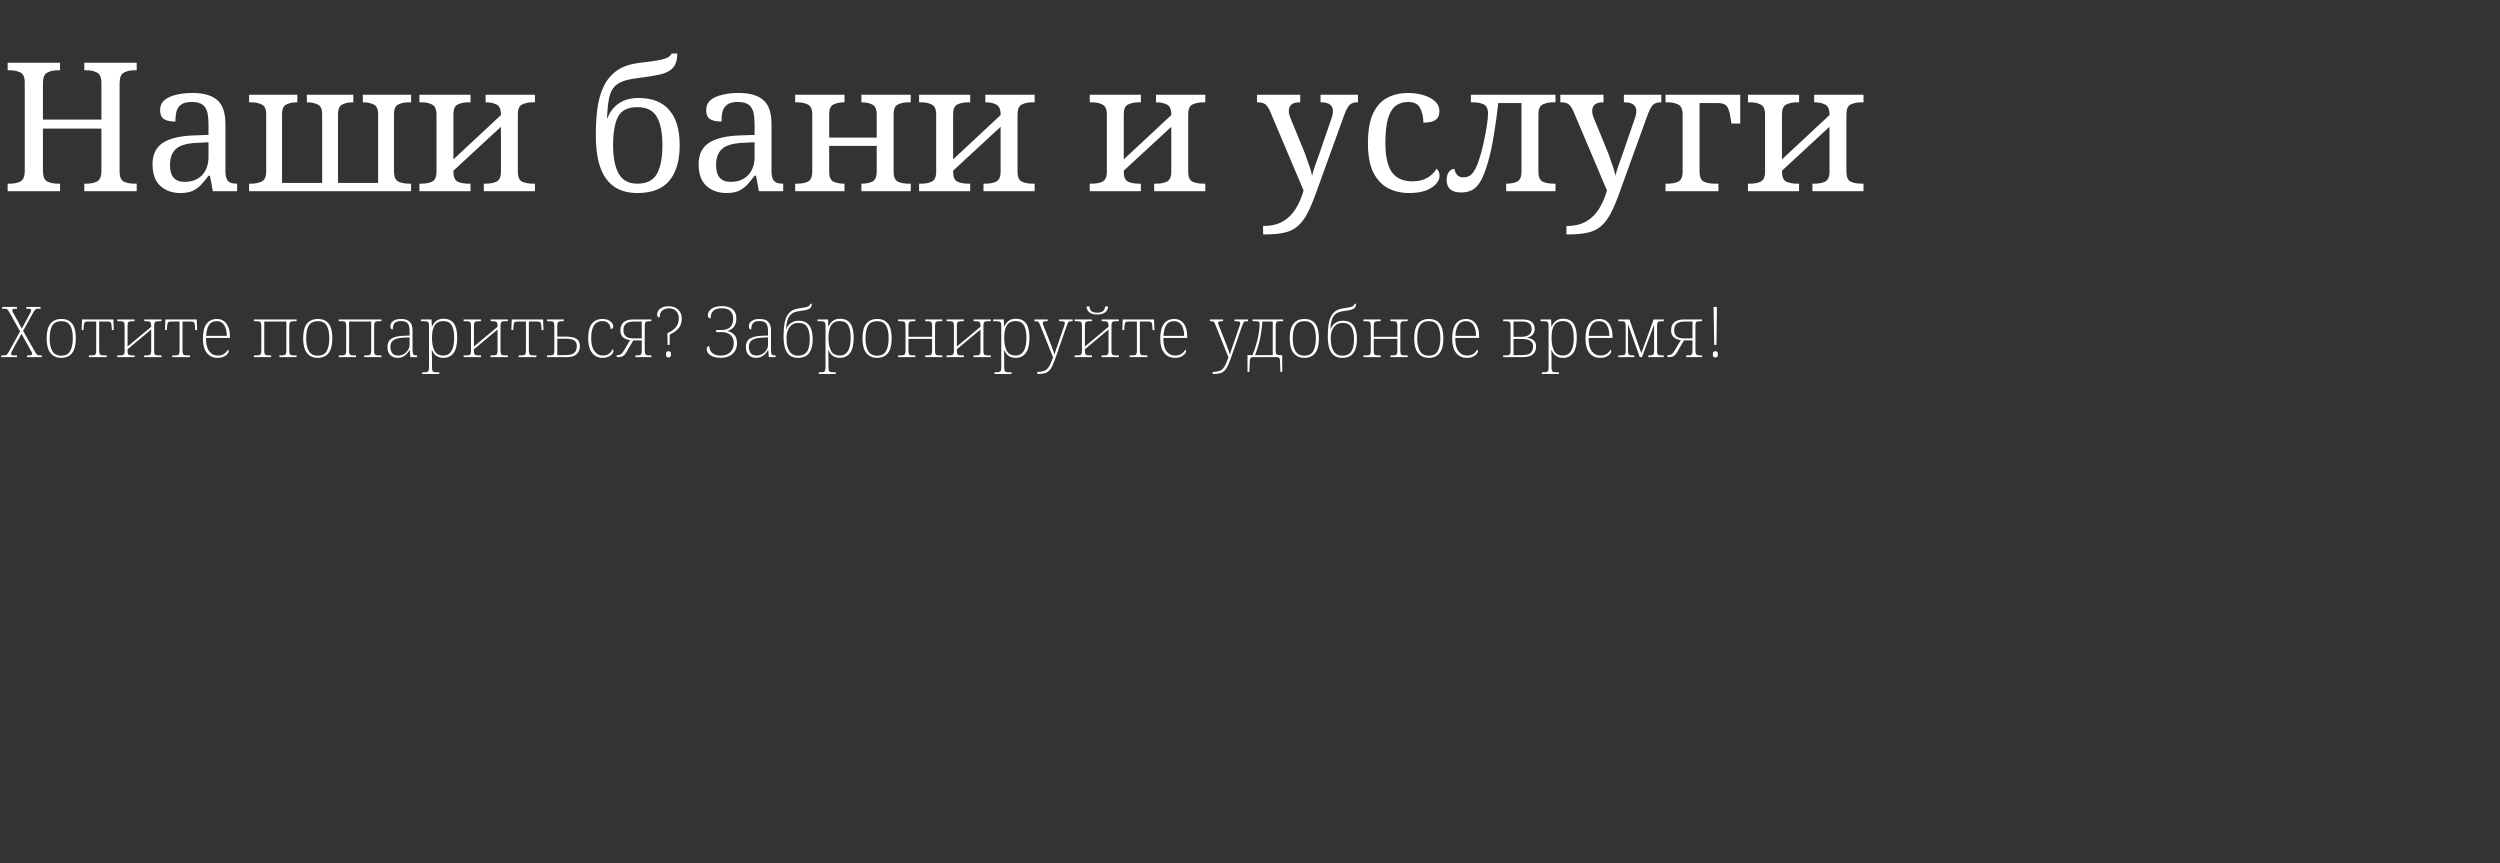<?xml version="1.0" encoding="UTF-8"?> <svg xmlns="http://www.w3.org/2000/svg" width="889" height="307" viewBox="0 0 889 307" fill="none"><rect x="0" y="0" width="889" height="307" fill="#333333" stroke="none"/><path d="M2.723 68V65.312H3.555C5.005 65.312 6.243 65.056 7.267 64.544C8.291 63.989 8.803 62.709 8.803 60.704V29.344C8.803 27.467 8.269 26.272 7.203 25.76C6.179 25.248 4.963 24.992 3.555 24.992H2.723V22.304H21.346V24.992H20.515C19.064 24.992 17.826 25.269 16.802 25.824C15.778 26.336 15.267 27.595 15.267 29.6V42.528H36.066V29.6C36.066 27.595 35.554 26.336 34.531 25.824C33.507 25.269 32.269 24.992 30.819 24.992H29.986V22.304H48.611V24.992H47.779C46.328 24.992 45.09 25.269 44.066 25.824C43.042 26.336 42.531 27.595 42.531 29.6V61.024C42.531 62.901 43.042 64.096 44.066 64.608C45.133 65.077 46.37 65.312 47.779 65.312H48.611V68H29.986V65.312H30.819C32.269 65.312 33.507 65.056 34.531 64.544C35.554 63.989 36.066 62.709 36.066 60.704V45.728H15.267V60.704C15.267 62.709 15.778 63.989 16.802 64.544C17.826 65.056 19.064 65.312 20.515 65.312H21.346V68H2.723ZM64.16 68.64C61.302 68.64 58.934 67.808 57.056 66.144C55.179 64.48 54.24 61.899 54.24 58.4C54.24 54.987 55.435 52.469 57.825 50.848C60.257 49.227 63.926 48.331 68.832 48.16L74.144 47.968V44.128C74.144 42.592 74.016 41.248 73.76 40.096C73.504 38.901 72.95 37.963 72.097 37.28C71.243 36.597 69.942 36.256 68.192 36.256C66.571 36.256 65.334 36.555 64.481 37.152C63.627 37.749 63.051 38.581 62.752 39.648C62.496 40.672 62.368 41.867 62.368 43.232C60.577 43.232 59.211 42.933 58.273 42.336C57.377 41.696 56.928 40.651 56.928 39.2C56.928 37.707 57.441 36.512 58.465 35.616C59.531 34.72 60.939 34.08 62.688 33.696C64.438 33.269 66.358 33.056 68.448 33.056C72.374 33.056 75.296 33.888 77.216 35.552C79.179 37.216 80.16 40.075 80.16 44.128V60.704C80.16 62.496 80.459 63.712 81.056 64.352C81.654 64.992 82.678 65.312 84.129 65.312H84.32V68H75.68L74.656 62.496H74.144C73.249 63.691 72.374 64.757 71.52 65.696C70.667 66.592 69.665 67.317 68.513 67.872C67.403 68.384 65.953 68.64 64.16 68.64ZM65.632 64.672C68.235 64.672 70.305 63.883 71.841 62.304C73.376 60.683 74.144 58.507 74.144 55.776V50.592L70.049 50.784C66.422 50.955 63.904 51.701 62.496 53.024C61.131 54.304 60.449 56.203 60.449 58.72C60.449 62.688 62.176 64.672 65.632 64.672ZM88.575 68V65.312H89.407C90.815 65.312 92.031 65.056 93.055 64.544C94.122 64.032 94.655 62.837 94.655 60.96V40.672C94.655 38.795 94.122 37.621 93.055 37.152C92.031 36.64 90.815 36.384 89.407 36.384H88.575V33.696H105.727V36.384H105.535C104.127 36.384 102.89 36.64 101.823 37.152C100.799 37.621 100.287 38.795 100.287 40.672V65.056H114.559V40.672C114.559 38.795 114.026 37.621 112.959 37.152C111.935 36.64 110.719 36.384 109.311 36.384H109.119V33.696H125.631V36.384H125.439C124.031 36.384 122.794 36.64 121.727 37.152C120.703 37.621 120.191 38.795 120.191 40.672V65.056H134.463V40.672C134.463 38.795 133.93 37.621 132.863 37.152C131.839 36.64 130.623 36.384 129.215 36.384H129.023V33.696H146.175V36.384H145.343C143.935 36.384 142.698 36.64 141.631 37.152C140.607 37.621 140.095 38.795 140.095 40.672V60.96C140.095 62.837 140.607 64.032 141.631 64.544C142.698 65.056 143.935 65.312 145.343 65.312H146.175V68H88.575ZM149.138 68V65.312H149.97C151.378 65.312 152.594 65.077 153.618 64.608C154.684 64.096 155.218 62.901 155.218 61.024V40.736C155.218 38.859 154.684 37.664 153.618 37.152C152.594 36.64 151.378 36.384 149.97 36.384H149.138V33.696H167.314V36.384H166.482C165.074 36.384 163.836 36.64 162.77 37.152C161.746 37.621 161.234 38.795 161.234 40.672V56.672L178.13 40.928V40.736C178.13 38.859 177.596 37.664 176.53 37.152C175.506 36.64 174.29 36.384 172.882 36.384H172.69V33.696H190.226V36.384H189.394C187.986 36.384 186.748 36.64 185.682 37.152C184.658 37.621 184.146 38.795 184.146 40.672V61.024C184.146 62.901 184.658 64.096 185.682 64.608C186.748 65.077 187.986 65.312 189.394 65.312H190.226V68H172.05V65.312H172.882C174.29 65.312 175.506 65.077 176.53 64.608C177.596 64.096 178.13 62.901 178.13 61.024V45.088L161.234 60.704V61.024C161.234 62.901 161.746 64.096 162.77 64.608C163.836 65.077 165.074 65.312 166.482 65.312H167.314V68H149.138ZM226.593 68.64C221.729 68.64 218.06 66.976 215.585 63.648C213.11 60.277 211.873 55.115 211.873 48.16C211.873 44.619 212.065 41.376 212.449 38.432C212.876 35.445 213.644 32.821 214.753 30.56C215.862 28.299 217.42 26.464 219.425 25.056C221.473 23.648 224.097 22.752 227.297 22.368C229.217 22.112 230.988 21.877 232.609 21.664C234.23 21.451 235.596 21.152 236.705 20.768C237.814 20.384 238.518 19.808 238.817 19.04H240.865C240.822 21.387 240.268 23.115 239.201 24.224C238.134 25.333 236.577 26.101 234.529 26.528C232.524 26.955 230.028 27.36 227.041 27.744C224.694 28 222.796 28.405 221.345 28.96C219.894 29.515 218.785 30.325 218.017 31.392C217.292 32.416 216.78 33.781 216.481 35.488C216.182 37.195 215.969 39.328 215.841 41.888H216.097C216.78 39.925 218.038 38.261 219.873 36.896C221.75 35.531 224.14 34.848 227.041 34.848C231.905 34.848 235.553 36.277 237.985 39.136C240.46 41.952 241.697 46.133 241.697 51.68C241.697 57.141 240.46 61.344 237.985 64.288C235.553 67.189 231.756 68.64 226.593 68.64ZM226.593 65.312C229.964 65.312 232.289 64.16 233.569 61.856C234.892 59.509 235.553 56.117 235.553 51.68C235.553 47.2 234.892 43.829 233.569 41.568C232.289 39.264 229.964 38.112 226.593 38.112C223.222 38.112 220.94 39.264 219.745 41.568C218.593 43.829 218.017 47.2 218.017 51.68C218.017 56.117 218.7 59.509 220.065 61.856C221.43 64.16 223.606 65.312 226.593 65.312ZM258.348 68.64C255.489 68.64 253.121 67.808 251.244 66.144C249.367 64.48 248.428 61.899 248.428 58.4C248.428 54.987 249.623 52.469 252.012 50.848C254.444 49.227 258.113 48.331 263.02 48.16L268.332 47.968V44.128C268.332 42.592 268.204 41.248 267.948 40.096C267.692 38.901 267.137 37.963 266.284 37.28C265.431 36.597 264.129 36.256 262.38 36.256C260.759 36.256 259.521 36.555 258.668 37.152C257.815 37.749 257.239 38.581 256.94 39.648C256.684 40.672 256.556 41.867 256.556 43.232C254.764 43.232 253.399 42.933 252.46 42.336C251.564 41.696 251.116 40.651 251.116 39.2C251.116 37.707 251.628 36.512 252.652 35.616C253.719 34.72 255.127 34.08 256.876 33.696C258.625 33.269 260.545 33.056 262.636 33.056C266.561 33.056 269.484 33.888 271.404 35.552C273.367 37.216 274.348 40.075 274.348 44.128V60.704C274.348 62.496 274.647 63.712 275.244 64.352C275.841 64.992 276.865 65.312 278.316 65.312H278.508V68H269.868L268.844 62.496H268.332C267.436 63.691 266.561 64.757 265.708 65.696C264.855 66.592 263.852 67.317 262.7 67.872C261.591 68.384 260.14 68.64 258.348 68.64ZM259.82 64.672C262.423 64.672 264.492 63.883 266.028 62.304C267.564 60.683 268.332 58.507 268.332 55.776V50.592L264.236 50.784C260.609 50.955 258.092 51.701 256.684 53.024C255.319 54.304 254.636 56.203 254.636 58.72C254.636 62.688 256.364 64.672 259.82 64.672ZM282.763 68V65.312H283.595C285.003 65.312 286.219 65.077 287.243 64.608C288.309 64.096 288.843 62.901 288.843 61.024V40.736C288.843 38.859 288.309 37.664 287.243 37.152C286.219 36.64 285.003 36.384 283.595 36.384H282.763V33.696H300.299V36.384H300.107C298.699 36.384 297.461 36.64 296.395 37.152C295.371 37.621 294.859 38.795 294.859 40.672V48.928H311.755V40.736C311.755 38.859 311.221 37.664 310.155 37.152C309.131 36.64 307.915 36.384 306.507 36.384H306.315V33.696H323.851V36.384H323.019C321.611 36.384 320.373 36.64 319.307 37.152C318.283 37.621 317.771 38.795 317.771 40.672V61.024C317.771 62.901 318.283 64.096 319.307 64.608C320.373 65.077 321.611 65.312 323.019 65.312H323.851V68H306.315V65.312H306.507C307.915 65.312 309.131 65.077 310.155 64.608C311.221 64.096 311.755 62.901 311.755 61.024V51.872H294.859V61.024C294.859 62.901 295.371 64.096 296.395 64.608C297.461 65.077 298.699 65.312 300.107 65.312H300.299V68H282.763ZM326.825 68V65.312H327.657C329.065 65.312 330.281 65.077 331.305 64.608C332.372 64.096 332.905 62.901 332.905 61.024V40.736C332.905 38.859 332.372 37.664 331.305 37.152C330.281 36.64 329.065 36.384 327.657 36.384H326.825V33.696H345.001V36.384H344.169C342.761 36.384 341.524 36.64 340.457 37.152C339.433 37.621 338.921 38.795 338.921 40.672V56.672L355.817 40.928V40.736C355.817 38.859 355.284 37.664 354.217 37.152C353.193 36.64 351.977 36.384 350.569 36.384H350.377V33.696H367.913V36.384H367.081C365.673 36.384 364.436 36.64 363.369 37.152C362.345 37.621 361.833 38.795 361.833 40.672V61.024C361.833 62.901 362.345 64.096 363.369 64.608C364.436 65.077 365.673 65.312 367.081 65.312H367.913V68H349.737V65.312H350.569C351.977 65.312 353.193 65.077 354.217 64.608C355.284 64.096 355.817 62.901 355.817 61.024V45.088L338.921 60.704V61.024C338.921 62.901 339.433 64.096 340.457 64.608C341.524 65.077 342.761 65.312 344.169 65.312H345.001V68H326.825ZM387.513 68V65.312H388.345C389.753 65.312 390.969 65.077 391.993 64.608C393.059 64.096 393.593 62.901 393.593 61.024V40.736C393.593 38.859 393.059 37.664 391.993 37.152C390.969 36.64 389.753 36.384 388.345 36.384H387.513V33.696H405.689V36.384H404.857C403.449 36.384 402.211 36.64 401.145 37.152C400.121 37.621 399.609 38.795 399.609 40.672V56.672L416.505 40.928V40.736C416.505 38.859 415.971 37.664 414.905 37.152C413.881 36.64 412.665 36.384 411.257 36.384H411.065V33.696H428.601V36.384H427.769C426.361 36.384 425.123 36.64 424.057 37.152C423.033 37.621 422.521 38.795 422.521 40.672V61.024C422.521 62.901 423.033 64.096 424.057 64.608C425.123 65.077 426.361 65.312 427.769 65.312H428.601V68H410.425V65.312H411.257C412.665 65.312 413.881 65.077 414.905 64.608C415.971 64.096 416.505 62.901 416.505 61.024V45.088L399.609 60.704V61.024C399.609 62.901 400.121 64.096 401.145 64.608C402.211 65.077 403.449 65.312 404.857 65.312H405.689V68H387.513ZM449.16 83.36V80.352C452.061 80.352 454.429 79.797 456.264 78.688C458.141 77.579 459.656 76.064 460.808 74.144C461.96 72.267 462.877 70.133 463.56 67.744L451.72 39.776C451.165 38.453 450.568 37.557 449.928 37.088C449.331 36.619 448.413 36.384 447.176 36.384H446.984V33.696H462.344V36.384H462.152C459.592 36.384 458.312 37.408 458.312 39.456C458.312 40.181 458.483 40.971 458.824 41.824L463.496 53.216C463.923 54.197 464.328 55.285 464.712 56.48C465.139 57.632 465.523 58.741 465.864 59.808C466.205 60.875 466.44 61.771 466.568 62.496C466.867 61.259 467.251 59.979 467.72 58.656C468.232 57.333 468.701 56.032 469.128 54.752L473.416 42.272C473.8 41.248 473.992 40.331 473.992 39.52C473.992 37.429 472.584 36.384 469.768 36.384H469.576V33.696H482.888V36.384H482.696C481.459 36.384 480.52 36.704 479.88 37.344C479.24 37.984 478.557 39.328 477.832 41.376L468.104 68.256C466.995 71.371 465.928 73.909 464.904 75.872C463.88 77.835 462.728 79.349 461.448 80.416C460.211 81.525 458.653 82.293 456.776 82.72C454.899 83.147 452.552 83.36 449.736 83.36H449.16ZM501.028 68.64C498.212 68.64 495.694 68.043 493.476 66.848C491.3 65.653 489.572 63.776 488.292 61.216C487.054 58.613 486.436 55.221 486.436 51.04C486.436 46.475 487.054 42.891 488.292 40.288C489.572 37.643 491.278 35.787 493.412 34.72C495.588 33.611 498.02 33.056 500.708 33.056C502.5 33.056 504.249 33.291 505.956 33.76C507.662 34.229 509.07 34.955 510.18 35.936C511.289 36.875 511.844 38.091 511.844 39.584C511.844 41.035 511.353 42.08 510.372 42.72C509.433 43.317 508.025 43.616 506.148 43.616C506.148 41.611 505.764 39.883 504.996 38.432C504.27 36.981 502.841 36.256 500.708 36.256C499.086 36.256 497.657 36.683 496.42 37.536C495.225 38.389 494.286 39.883 493.604 42.016C492.964 44.149 492.644 47.136 492.644 50.976C492.644 55.499 493.39 58.891 494.884 61.152C496.42 63.371 498.894 64.48 502.308 64.48C504.313 64.48 506.041 64.075 507.492 63.264C508.985 62.411 510.094 61.323 510.82 60C511.545 60.597 511.908 61.429 511.908 62.496C511.908 63.477 511.502 64.437 510.692 65.376C509.881 66.315 508.665 67.104 507.044 67.744C505.465 68.341 503.46 68.64 501.028 68.64ZM519.536 68.448C517.829 68.448 516.549 68.064 515.696 67.296C514.842 66.485 514.416 65.376 514.416 63.968C514.416 62.859 514.672 61.941 515.184 61.216C515.696 60.448 516.378 60.064 517.232 60.064C517.232 60.619 517.488 61.259 518 61.984C518.512 62.709 519.301 63.072 520.368 63.072C521.178 63.072 521.925 62.88 522.608 62.496C523.29 62.112 523.973 61.28 524.656 60C525.338 58.72 526.042 56.736 526.768 54.048C527.109 52.853 527.45 51.403 527.792 49.696C528.176 47.947 528.496 46.219 528.752 44.512C529.008 42.805 529.136 41.419 529.136 40.352C529.136 38.645 528.602 37.557 527.536 37.088C526.512 36.619 525.296 36.384 523.888 36.384H523.056V33.696H553.136V36.384H552.304C550.896 36.384 549.658 36.64 548.592 37.152C547.568 37.621 547.056 38.795 547.056 40.672V61.024C547.056 62.901 547.568 64.096 548.592 64.608C549.658 65.077 550.896 65.312 552.304 65.312H553.136V68H535.6V65.312H535.792C537.2 65.312 538.416 65.077 539.44 64.608C540.506 64.096 541.04 62.901 541.04 61.024V36.64H532.784C532.357 40.565 531.824 44.405 531.184 48.16C530.586 51.915 529.861 55.221 529.008 58.08C528.24 60.683 527.429 62.752 526.576 64.288C525.722 65.781 524.741 66.848 523.632 67.488C522.522 68.128 521.157 68.448 519.536 68.448ZM557.035 83.36V80.352C559.936 80.352 562.304 79.797 564.139 78.688C566.016 77.579 567.531 76.064 568.683 74.144C569.835 72.267 570.752 70.133 571.435 67.744L559.595 39.776C559.04 38.453 558.443 37.557 557.803 37.088C557.206 36.619 556.288 36.384 555.051 36.384H554.859V33.696H570.219V36.384H570.027C567.467 36.384 566.187 37.408 566.187 39.456C566.187 40.181 566.358 40.971 566.699 41.824L571.371 53.216C571.798 54.197 572.203 55.285 572.587 56.48C573.014 57.632 573.398 58.741 573.739 59.808C574.08 60.875 574.315 61.771 574.443 62.496C574.742 61.259 575.126 59.979 575.595 58.656C576.107 57.333 576.576 56.032 577.003 54.752L581.291 42.272C581.675 41.248 581.867 40.331 581.867 39.52C581.867 37.429 580.459 36.384 577.643 36.384H577.451V33.696H590.763V36.384H590.571C589.334 36.384 588.395 36.704 587.755 37.344C587.115 37.984 586.432 39.328 585.707 41.376L575.979 68.256C574.87 71.371 573.803 73.909 572.779 75.872C571.755 77.835 570.603 79.349 569.323 80.416C568.086 81.525 566.528 82.293 564.651 82.72C562.774 83.147 560.427 83.36 557.611 83.36H557.035ZM592.263 68V65.312H593.095C594.503 65.312 595.719 65.077 596.743 64.608C597.809 64.096 598.343 62.901 598.343 61.024V40.736C598.343 38.859 597.809 37.664 596.743 37.152C595.719 36.64 594.503 36.384 593.095 36.384H592.263V33.696H618.823V43.936H615.687L615.367 41.824C615.068 39.819 614.62 38.453 614.023 37.728C613.425 37.003 612.38 36.64 610.887 36.64H604.359V61.024C604.359 62.901 604.871 64.096 605.895 64.608C606.961 65.077 608.199 65.312 609.607 65.312H611.079V68H592.263ZM621.575 68V65.312H622.407C623.815 65.312 625.031 65.077 626.055 64.608C627.122 64.096 627.655 62.901 627.655 61.024V40.736C627.655 38.859 627.122 37.664 626.055 37.152C625.031 36.64 623.815 36.384 622.407 36.384H621.575V33.696H639.751V36.384H638.919C637.511 36.384 636.274 36.64 635.207 37.152C634.183 37.621 633.671 38.795 633.671 40.672V56.672L650.567 40.928V40.736C650.567 38.859 650.034 37.664 648.967 37.152C647.943 36.64 646.727 36.384 645.319 36.384H645.127V33.696H662.663V36.384H661.831C660.423 36.384 659.186 36.64 658.119 37.152C657.095 37.621 656.583 38.795 656.583 40.672V61.024C656.583 62.901 657.095 64.096 658.119 64.608C659.186 65.077 660.423 65.312 661.831 65.312H662.663V68H644.487V65.312H645.319C646.727 65.312 647.943 65.077 648.967 64.608C650.034 64.096 650.567 62.901 650.567 61.024V45.088L633.671 60.704V61.024C633.671 62.901 634.183 64.096 635.207 64.608C636.274 65.077 637.511 65.312 638.919 65.312H639.751V68H621.575Z" fill="white"></path><path d="M0.441 127V126.375H1.166C1.549 126.375 1.841 126.35 2.041 126.3C2.257 126.233 2.441 126.108 2.591 125.925C2.741 125.742 2.924 125.458 3.141 125.075L7.141 117.85L3.291 110.975C3.091 110.625 2.916 110.367 2.766 110.2C2.616 110.017 2.441 109.9 2.241 109.85C2.041 109.8 1.774 109.775 1.441 109.775H0.766V109.15H6.041V109.775H5.441C4.974 109.775 4.674 109.825 4.541 109.925C4.424 110.025 4.366 110.158 4.366 110.325C4.366 110.508 4.424 110.725 4.541 110.975C4.657 111.208 4.832 111.525 5.066 111.925L7.766 116.85L10.415 111.95C10.599 111.617 10.757 111.317 10.89 111.05C11.024 110.767 11.091 110.525 11.091 110.325C11.091 110.142 11.024 110.008 10.89 109.925C10.774 109.825 10.507 109.775 10.091 109.775H9.366V109.15H14.441V109.775H13.79C13.441 109.775 13.157 109.808 12.941 109.875C12.741 109.925 12.566 110.042 12.415 110.225C12.265 110.408 12.082 110.683 11.866 111.05L8.216 117.65L12.491 125.15C12.707 125.517 12.882 125.792 13.015 125.975C13.165 126.142 13.332 126.25 13.515 126.3C13.716 126.35 13.982 126.375 14.316 126.375H14.866V127H9.616V126.375H10.39C10.807 126.375 11.082 126.325 11.216 126.225C11.349 126.125 11.415 125.992 11.415 125.825C11.415 125.625 11.349 125.392 11.216 125.125C11.082 124.858 10.849 124.442 10.515 123.875L7.641 118.7L4.991 123.45C4.607 124.167 4.332 124.692 4.166 125.025C4.016 125.342 3.941 125.608 3.941 125.825C3.941 126.008 4.007 126.15 4.141 126.25C4.274 126.333 4.574 126.375 5.041 126.375H6.041V127H0.441ZM21.762 127.25C20.145 127.25 18.879 126.683 17.962 125.55C17.046 124.417 16.587 122.675 16.587 120.325C16.587 117.975 17.029 116.242 17.912 115.125C18.812 113.992 20.129 113.425 21.862 113.425C23.495 113.425 24.754 113.975 25.637 115.075C26.52 116.175 26.962 117.925 26.962 120.325C26.962 122.675 26.52 124.417 25.637 125.55C24.754 126.683 23.462 127.25 21.762 127.25ZM21.762 126.475C23.296 126.475 24.362 125.925 24.962 124.825C25.579 123.708 25.887 122.208 25.887 120.325C25.887 118.242 25.562 116.7 24.912 115.7C24.279 114.7 23.262 114.2 21.862 114.2C20.346 114.2 19.262 114.717 18.612 115.75C17.979 116.767 17.662 118.292 17.662 120.325C17.662 122.275 17.987 123.792 18.637 124.875C19.287 125.942 20.329 126.475 21.762 126.475ZM31.613 127V126.375H32.288C32.838 126.375 33.246 126.342 33.513 126.275C33.796 126.208 33.979 126.05 34.063 125.8C34.163 125.55 34.213 125.142 34.213 124.575V114.325H31.263C30.746 114.325 30.388 114.417 30.188 114.6C30.004 114.767 29.879 115.133 29.813 115.7L29.688 117.375H29.038L29.163 113.6H40.313L40.463 117.375H39.788L39.663 115.7C39.613 115.133 39.488 114.767 39.288 114.6C39.104 114.417 38.754 114.325 38.238 114.325H35.263V124.575C35.263 125.142 35.313 125.55 35.413 125.8C35.513 126.05 35.696 126.208 35.963 126.275C36.246 126.342 36.663 126.375 37.213 126.375H37.938V127H31.613ZM41.689 127V126.375H42.364C42.931 126.375 43.348 126.342 43.614 126.275C43.898 126.208 44.081 126.05 44.164 125.8C44.264 125.55 44.314 125.142 44.314 124.575V116.025C44.314 115.475 44.264 115.075 44.164 114.825C44.081 114.558 43.906 114.392 43.639 114.325C43.373 114.258 42.981 114.225 42.464 114.225H41.689V113.6H47.864V114.225H47.189C46.689 114.225 46.306 114.258 46.039 114.325C45.773 114.392 45.589 114.558 45.489 114.825C45.406 115.075 45.364 115.475 45.364 116.025V123.225L53.764 116.2V116.025C53.764 115.475 53.714 115.075 53.614 114.825C53.531 114.558 53.348 114.392 53.064 114.325C52.798 114.258 52.406 114.225 51.889 114.225H51.314V113.6H57.439V114.225H56.689C56.156 114.225 55.756 114.258 55.489 114.325C55.223 114.392 55.039 114.558 54.939 114.825C54.856 115.075 54.814 115.475 54.814 116.025V124.575C54.814 125.142 54.856 125.55 54.939 125.8C55.039 126.05 55.223 126.208 55.489 126.275C55.773 126.342 56.173 126.375 56.689 126.375H57.439V127H51.264V126.375H51.864C52.398 126.375 52.798 126.342 53.064 126.275C53.348 126.208 53.531 126.05 53.614 125.8C53.714 125.55 53.764 125.142 53.764 124.575V117.175L45.364 124.2V124.575C45.364 125.142 45.406 125.55 45.489 125.8C45.589 126.05 45.773 126.208 46.039 126.275C46.323 126.342 46.739 126.375 47.289 126.375H47.864V127H41.689ZM61.251 127V126.375H61.926C62.476 126.375 62.885 126.342 63.151 126.275C63.435 126.208 63.618 126.05 63.701 125.8C63.801 125.55 63.851 125.142 63.851 124.575V114.325H60.901C60.385 114.325 60.026 114.417 59.826 114.6C59.643 114.767 59.518 115.133 59.451 115.7L59.326 117.375H58.676L58.801 113.6H69.951L70.101 117.375H69.426L69.301 115.7C69.251 115.133 69.126 114.767 68.926 114.6C68.743 114.417 68.393 114.325 67.876 114.325H64.901V124.575C64.901 125.142 64.951 125.55 65.051 125.8C65.151 126.05 65.335 126.208 65.601 126.275C65.885 126.342 66.301 126.375 66.851 126.375H67.576V127H61.251ZM77.353 127.25C75.753 127.25 74.486 126.667 73.553 125.5C72.62 124.317 72.153 122.633 72.153 120.45C72.153 118.083 72.578 116.325 73.428 115.175C74.295 114.008 75.528 113.425 77.128 113.425C78.561 113.425 79.686 113.975 80.503 115.075C81.336 116.158 81.753 117.683 81.753 119.65V120.175H73.253C73.236 122.275 73.611 123.842 74.378 124.875C75.145 125.908 76.17 126.425 77.453 126.425C78.386 126.425 79.145 126.217 79.728 125.8C80.328 125.383 80.77 124.892 81.053 124.325C81.236 124.425 81.328 124.6 81.328 124.85C81.328 125.15 81.178 125.492 80.878 125.875C80.578 126.242 80.136 126.567 79.553 126.85C78.97 127.117 78.236 127.25 77.353 127.25ZM73.303 119.425H80.653C80.653 117.875 80.353 116.617 79.753 115.65C79.17 114.683 78.286 114.2 77.103 114.2C75.803 114.2 74.861 114.675 74.278 115.625C73.711 116.558 73.386 117.825 73.303 119.425ZM90.298 127V126.375H91.023C91.556 126.375 91.956 126.342 92.223 126.275C92.489 126.208 92.673 126.05 92.773 125.8C92.873 125.55 92.923 125.142 92.923 124.575V116.025C92.923 115.475 92.873 115.075 92.773 114.825C92.689 114.558 92.514 114.392 92.248 114.325C91.981 114.258 91.589 114.225 91.073 114.225H90.298V113.6H105.473V114.225H104.773C104.223 114.225 103.814 114.258 103.548 114.325C103.281 114.392 103.098 114.558 102.998 114.825C102.914 115.075 102.873 115.475 102.873 116.025V124.575C102.873 125.142 102.914 125.55 102.998 125.8C103.098 126.05 103.281 126.208 103.548 126.275C103.814 126.342 104.214 126.375 104.748 126.375H105.473V127H99.348V126.375H99.898C100.431 126.375 100.831 126.342 101.098 126.275C101.381 126.208 101.573 126.05 101.673 125.8C101.773 125.55 101.823 125.142 101.823 124.575V114.325H93.973V124.575C93.973 125.142 94.014 125.55 94.098 125.8C94.198 126.05 94.381 126.208 94.648 126.275C94.931 126.342 95.348 126.375 95.898 126.375H96.423V127H90.298ZM112.973 127.25C111.356 127.25 110.09 126.683 109.173 125.55C108.256 124.417 107.798 122.675 107.798 120.325C107.798 117.975 108.24 116.242 109.123 115.125C110.023 113.992 111.34 113.425 113.073 113.425C114.706 113.425 115.965 113.975 116.848 115.075C117.731 116.175 118.173 117.925 118.173 120.325C118.173 122.675 117.731 124.417 116.848 125.55C115.965 126.683 114.673 127.25 112.973 127.25ZM112.973 126.475C114.506 126.475 115.573 125.925 116.173 124.825C116.79 123.708 117.098 122.208 117.098 120.325C117.098 118.242 116.773 116.7 116.123 115.7C115.49 114.7 114.473 114.2 113.073 114.2C111.556 114.2 110.473 114.717 109.823 115.75C109.19 116.767 108.873 118.292 108.873 120.325C108.873 122.275 109.198 123.792 109.848 124.875C110.498 125.942 111.54 126.475 112.973 126.475ZM120.474 127V126.375H121.199C121.732 126.375 122.132 126.342 122.399 126.275C122.665 126.208 122.849 126.05 122.949 125.8C123.049 125.55 123.099 125.142 123.099 124.575V116.025C123.099 115.475 123.049 115.075 122.949 114.825C122.865 114.558 122.69 114.392 122.424 114.325C122.157 114.258 121.765 114.225 121.249 114.225H120.474V113.6H135.649V114.225H134.949C134.399 114.225 133.99 114.258 133.724 114.325C133.457 114.392 133.274 114.558 133.174 114.825C133.09 115.075 133.049 115.475 133.049 116.025V124.575C133.049 125.142 133.09 125.55 133.174 125.8C133.274 126.05 133.457 126.208 133.724 126.275C133.99 126.342 134.39 126.375 134.924 126.375H135.649V127H129.524V126.375H130.074C130.607 126.375 131.007 126.342 131.274 126.275C131.557 126.208 131.749 126.05 131.849 125.8C131.949 125.55 131.999 125.142 131.999 124.575V114.325H124.149V124.575C124.149 125.142 124.19 125.55 124.274 125.8C124.374 126.05 124.557 126.208 124.824 126.275C125.107 126.342 125.524 126.375 126.074 126.375H126.599V127H120.474ZM141.374 127.25C140.357 127.25 139.499 126.933 138.799 126.3C138.116 125.667 137.774 124.675 137.774 123.325C137.774 122.008 138.241 121.042 139.174 120.425C140.124 119.808 141.591 119.467 143.574 119.4L145.649 119.325V117.725C145.649 117.025 145.574 116.417 145.424 115.9C145.291 115.367 145.007 114.95 144.574 114.65C144.141 114.333 143.482 114.175 142.599 114.175C141.416 114.175 140.632 114.45 140.249 115C139.866 115.533 139.674 116.258 139.674 117.175C139.107 117.175 138.824 116.758 138.824 115.925C138.824 115.542 138.941 115.158 139.174 114.775C139.424 114.392 139.824 114.075 140.374 113.825C140.941 113.558 141.682 113.425 142.599 113.425C144.082 113.425 145.132 113.775 145.749 114.475C146.382 115.158 146.699 116.142 146.699 117.425V124.225C146.699 124.825 146.732 125.283 146.799 125.6C146.866 125.9 146.999 126.108 147.199 126.225C147.416 126.325 147.741 126.375 148.174 126.375H148.324V127H145.924L145.724 124.5H145.649C145.416 124.883 145.116 125.292 144.749 125.725C144.382 126.142 143.924 126.5 143.374 126.8C142.824 127.1 142.157 127.25 141.374 127.25ZM141.574 126.425C142.357 126.425 143.057 126.233 143.674 125.85C144.291 125.467 144.774 124.983 145.124 124.4C145.474 123.817 145.649 123.233 145.649 122.65V119.975L143.624 120.05C142.407 120.1 141.449 120.267 140.749 120.55C140.049 120.817 139.549 121.192 139.249 121.675C138.966 122.142 138.824 122.708 138.824 123.375C138.824 124.208 139.032 124.925 139.449 125.525C139.882 126.125 140.591 126.425 141.574 126.425ZM150.158 133V132.375H150.808C151.274 132.375 151.633 132.342 151.883 132.275C152.149 132.208 152.324 132.033 152.408 131.75C152.508 131.483 152.558 131.058 152.558 130.475V116.025C152.558 115.475 152.508 115.075 152.408 114.825C152.324 114.558 152.141 114.392 151.858 114.325C151.574 114.258 151.158 114.225 150.608 114.225H149.683V113.6H153.458L153.558 116.125H153.658C153.958 115.358 154.433 114.708 155.083 114.175C155.733 113.625 156.599 113.35 157.683 113.35C159.349 113.35 160.583 113.9 161.383 115C162.183 116.1 162.583 117.8 162.583 120.1C162.583 122.567 162.149 124.375 161.283 125.525C160.416 126.675 159.224 127.25 157.708 127.25C156.674 127.25 155.816 127.008 155.133 126.525C154.449 126.025 153.933 125.317 153.583 124.4H153.533C153.533 124.667 153.541 125.05 153.558 125.55C153.591 126.033 153.608 126.667 153.608 127.45V130.5C153.608 131.083 153.658 131.508 153.758 131.775C153.858 132.042 154.033 132.208 154.283 132.275C154.533 132.342 154.891 132.375 155.358 132.375H156.208V133H150.158ZM157.683 126.425C158.933 126.425 159.883 125.892 160.533 124.825C161.183 123.742 161.508 122.2 161.508 120.2C161.508 118.217 161.216 116.717 160.633 115.7C160.049 114.683 159.041 114.175 157.608 114.175C156.624 114.175 155.833 114.425 155.233 114.925C154.649 115.425 154.233 116.117 153.983 117C153.733 117.883 153.608 118.908 153.608 120.075C153.608 122.025 153.908 123.575 154.508 124.725C155.108 125.858 156.166 126.425 157.683 126.425ZM164.858 127V126.375H165.533C166.1 126.375 166.517 126.342 166.783 126.275C167.067 126.208 167.25 126.05 167.333 125.8C167.433 125.55 167.483 125.142 167.483 124.575V116.025C167.483 115.475 167.433 115.075 167.333 114.825C167.25 114.558 167.075 114.392 166.808 114.325C166.542 114.258 166.15 114.225 165.633 114.225H164.858V113.6H171.033V114.225H170.358C169.858 114.225 169.475 114.258 169.208 114.325C168.942 114.392 168.758 114.558 168.658 114.825C168.575 115.075 168.533 115.475 168.533 116.025V123.225L176.933 116.2V116.025C176.933 115.475 176.883 115.075 176.783 114.825C176.7 114.558 176.517 114.392 176.233 114.325C175.967 114.258 175.575 114.225 175.058 114.225H174.483V113.6H180.608V114.225H179.858C179.325 114.225 178.925 114.258 178.658 114.325C178.392 114.392 178.208 114.558 178.108 114.825C178.025 115.075 177.983 115.475 177.983 116.025V124.575C177.983 125.142 178.025 125.55 178.108 125.8C178.208 126.05 178.392 126.208 178.658 126.275C178.942 126.342 179.342 126.375 179.858 126.375H180.608V127H174.433V126.375H175.033C175.567 126.375 175.967 126.342 176.233 126.275C176.517 126.208 176.7 126.05 176.783 125.8C176.883 125.55 176.933 125.142 176.933 124.575V117.175L168.533 124.2V124.575C168.533 125.142 168.575 125.55 168.658 125.8C168.758 126.05 168.942 126.208 169.208 126.275C169.492 126.342 169.908 126.375 170.458 126.375H171.033V127H164.858ZM184.42 127V126.375H185.095C185.645 126.375 186.054 126.342 186.32 126.275C186.604 126.208 186.787 126.05 186.87 125.8C186.97 125.55 187.02 125.142 187.02 124.575V114.325H184.07C183.554 114.325 183.195 114.417 182.995 114.6C182.812 114.767 182.687 115.133 182.62 115.7L182.495 117.375H181.845L181.97 113.6H193.12L193.27 117.375H192.595L192.47 115.7C192.42 115.133 192.295 114.767 192.095 114.6C191.912 114.417 191.562 114.325 191.045 114.325H188.07V124.575C188.07 125.142 188.12 125.55 188.22 125.8C188.32 126.05 188.504 126.208 188.77 126.275C189.054 126.342 189.47 126.375 190.02 126.375H190.745V127H184.42ZM194.497 127V126.375H195.222C195.755 126.375 196.155 126.342 196.422 126.275C196.689 126.208 196.872 126.05 196.972 125.8C197.072 125.55 197.122 125.142 197.122 124.575V116.025C197.122 115.475 197.072 115.075 196.972 114.825C196.889 114.558 196.714 114.392 196.447 114.325C196.18 114.258 195.789 114.225 195.272 114.225H194.497V113.6H200.497V114.225H199.997C199.497 114.225 199.114 114.258 198.847 114.325C198.58 114.392 198.397 114.558 198.297 114.825C198.214 115.075 198.172 115.475 198.172 116.025V119.7H201.347C202.247 119.7 203.064 119.792 203.797 119.975C204.53 120.142 205.114 120.467 205.547 120.95C205.98 121.433 206.197 122.142 206.197 123.075C206.197 124.292 205.814 125.25 205.047 125.95C204.297 126.65 203.147 127 201.597 127H194.497ZM198.172 126.275H200.972C202.522 126.275 203.597 126.017 204.197 125.5C204.814 124.983 205.122 124.167 205.122 123.05C205.122 122.133 204.814 121.475 204.197 121.075C203.597 120.658 202.622 120.45 201.272 120.45H198.172V126.275ZM214.215 127.25C213.265 127.25 212.406 127.008 211.64 126.525C210.89 126.025 210.29 125.275 209.84 124.275C209.39 123.258 209.165 121.975 209.165 120.425C209.165 118.642 209.381 117.242 209.815 116.225C210.265 115.208 210.873 114.492 211.64 114.075C212.406 113.642 213.273 113.425 214.24 113.425C215.373 113.425 216.29 113.692 216.99 114.225C217.706 114.742 218.065 115.375 218.065 116.125C218.065 116.675 217.748 116.958 217.115 116.975C217.115 116.258 216.873 115.617 216.39 115.05C215.923 114.467 215.181 114.175 214.165 114.175C213.381 114.175 212.698 114.375 212.115 114.775C211.531 115.158 211.073 115.808 210.74 116.725C210.406 117.625 210.24 118.85 210.24 120.4C210.24 122.35 210.623 123.842 211.39 124.875C212.173 125.908 213.148 126.425 214.315 126.425C215.315 126.408 216.09 126.175 216.64 125.725C217.19 125.275 217.606 124.733 217.89 124.1C218.056 124.283 218.14 124.533 218.14 124.85C218.14 125.15 217.99 125.492 217.69 125.875C217.39 126.242 216.948 126.567 216.365 126.85C215.781 127.117 215.065 127.25 214.215 127.25ZM219.316 127V126.275H219.616C220.099 126.275 220.491 126.175 220.791 125.975C221.107 125.758 221.449 125.342 221.816 124.725L224.066 120.95C223.449 120.867 222.874 120.7 222.341 120.45C221.824 120.2 221.407 119.833 221.091 119.35C220.774 118.85 220.616 118.208 220.616 117.425C220.616 116.208 220.991 115.267 221.741 114.6C222.491 113.933 223.641 113.6 225.191 113.6H231.616V114.225H231.166C230.616 114.225 230.199 114.258 229.916 114.325C229.649 114.392 229.474 114.558 229.391 114.825C229.307 115.075 229.266 115.475 229.266 116.025V124.575C229.266 125.142 229.324 125.55 229.441 125.8C229.557 126.05 229.741 126.208 229.991 126.275C230.257 126.342 230.599 126.375 231.016 126.375H231.666V127H225.941V126.375H226.441C226.907 126.375 227.266 126.342 227.516 126.275C227.782 126.208 227.966 126.05 228.066 125.8C228.166 125.55 228.216 125.142 228.216 124.575V121.05H225.191L222.766 125.2C222.466 125.717 222.174 126.1 221.891 126.35C221.624 126.6 221.291 126.775 220.891 126.875C220.507 126.958 219.982 127 219.316 127ZM225.166 120.325H228.216V114.325H225.766C224.232 114.325 223.166 114.592 222.566 115.125C221.982 115.642 221.691 116.417 221.691 117.45C221.691 118.333 221.949 119.033 222.466 119.55C222.999 120.067 223.899 120.325 225.166 120.325ZM237.386 122.65L237.311 118.5C238.727 117.85 239.761 117.108 240.411 116.275C241.061 115.442 241.386 114.408 241.386 113.175C241.386 112.142 241.086 111.3 240.486 110.65C239.886 109.983 239.044 109.65 237.961 109.65C237.077 109.65 236.386 109.817 235.886 110.15C235.386 110.467 235.036 110.875 234.836 111.375C234.636 111.875 234.536 112.383 234.536 112.9C233.952 112.9 233.661 112.508 233.661 111.725C233.661 111.392 233.786 111 234.036 110.55C234.302 110.1 234.744 109.717 235.361 109.4C235.977 109.067 236.811 108.9 237.861 108.9C239.261 108.9 240.369 109.308 241.186 110.125C242.019 110.942 242.436 111.992 242.436 113.275C242.436 114.642 242.069 115.775 241.336 116.675C240.619 117.558 239.569 118.325 238.186 118.975L238.111 122.65H237.386ZM237.711 127.125C237.477 127.125 237.269 127.05 237.086 126.9C236.902 126.733 236.811 126.425 236.811 125.975C236.811 125.542 236.902 125.25 237.086 125.1C237.269 124.95 237.477 124.875 237.711 124.875C237.961 124.875 238.169 124.95 238.336 125.1C238.519 125.25 238.611 125.542 238.611 125.975C238.611 126.425 238.519 126.733 238.336 126.9C238.169 127.05 237.961 127.125 237.711 127.125ZM256.323 127.225C255.223 127.225 254.298 127.083 253.548 126.8C252.798 126.5 252.231 126.117 251.848 125.65C251.481 125.167 251.298 124.658 251.298 124.125C251.298 123.442 251.606 123.1 252.223 123.1C252.223 124.067 252.573 124.867 253.273 125.5C253.99 126.133 254.998 126.45 256.298 126.45C257.165 126.45 257.948 126.283 258.648 125.95C259.348 125.617 259.898 125.117 260.298 124.45C260.715 123.783 260.923 122.95 260.923 121.95C260.923 120.733 260.54 119.792 259.773 119.125C259.023 118.442 257.973 118.1 256.623 118.1H254.673V117.35H256.623C257.956 117.35 258.973 117.008 259.673 116.325C260.373 115.625 260.723 114.617 260.723 113.3C260.723 112.217 260.406 111.333 259.773 110.65C259.156 109.967 258.131 109.625 256.698 109.625C255.615 109.625 254.781 109.8 254.198 110.15C253.615 110.483 253.215 110.925 252.998 111.475C252.798 112.008 252.698 112.583 252.698 113.2C252.381 113.2 252.131 113.1 251.948 112.9C251.781 112.7 251.698 112.417 251.698 112.05C251.698 111.2 252.131 110.458 252.998 109.825C253.865 109.175 255.098 108.85 256.698 108.85C258.381 108.85 259.656 109.233 260.523 110C261.406 110.767 261.848 111.808 261.848 113.125C261.848 114.425 261.565 115.45 260.998 116.2C260.448 116.933 259.623 117.433 258.523 117.7C259.49 117.833 260.323 118.25 261.023 118.95C261.723 119.633 262.073 120.658 262.073 122.025C262.073 123.125 261.823 124.067 261.323 124.85C260.823 125.633 260.14 126.225 259.273 126.625C258.406 127.025 257.423 127.225 256.323 127.225ZM268.84 127.25C267.823 127.25 266.965 126.933 266.265 126.3C265.581 125.667 265.24 124.675 265.24 123.325C265.24 122.008 265.706 121.042 266.64 120.425C267.59 119.808 269.056 119.467 271.04 119.4L273.115 119.325V117.725C273.115 117.025 273.04 116.417 272.89 115.9C272.756 115.367 272.473 114.95 272.04 114.65C271.606 114.333 270.948 114.175 270.065 114.175C268.881 114.175 268.098 114.45 267.715 115C267.331 115.533 267.14 116.258 267.14 117.175C266.573 117.175 266.29 116.758 266.29 115.925C266.29 115.542 266.406 115.158 266.64 114.775C266.89 114.392 267.29 114.075 267.84 113.825C268.406 113.558 269.148 113.425 270.065 113.425C271.548 113.425 272.598 113.775 273.215 114.475C273.848 115.158 274.165 116.142 274.165 117.425V124.225C274.165 124.825 274.198 125.283 274.265 125.6C274.331 125.9 274.465 126.108 274.665 126.225C274.881 126.325 275.206 126.375 275.64 126.375H275.79V127H273.39L273.19 124.5H273.115C272.881 124.883 272.581 125.292 272.215 125.725C271.848 126.142 271.39 126.5 270.84 126.8C270.29 127.1 269.623 127.25 268.84 127.25ZM269.04 126.425C269.823 126.425 270.523 126.233 271.14 125.85C271.756 125.467 272.24 124.983 272.59 124.4C272.94 123.817 273.115 123.233 273.115 122.65V119.975L271.09 120.05C269.873 120.1 268.915 120.267 268.215 120.55C267.515 120.817 267.015 121.192 266.715 121.675C266.431 122.142 266.29 122.708 266.29 123.375C266.29 124.208 266.498 124.925 266.915 125.525C267.348 126.125 268.056 126.425 269.04 126.425ZM283.748 127.25C282.032 127.25 280.748 126.633 279.898 125.4C279.048 124.15 278.623 122.242 278.623 119.675C278.623 117.842 278.757 116.217 279.023 114.8C279.29 113.367 279.807 112.208 280.573 111.325C281.357 110.442 282.49 109.892 283.973 109.675C285.14 109.508 286.098 109.342 286.848 109.175C287.598 108.992 288.032 108.608 288.148 108.025H288.673C288.657 108.642 288.498 109.117 288.198 109.45C287.898 109.783 287.407 110.033 286.723 110.2C286.04 110.367 285.115 110.525 283.948 110.675C282.832 110.825 281.957 111.183 281.323 111.75C280.707 112.3 280.265 113.025 279.998 113.925C279.732 114.825 279.582 115.85 279.548 117H279.648C279.965 116.1 280.515 115.383 281.298 114.85C282.082 114.317 282.982 114.05 283.998 114.05C285.698 114.05 286.957 114.608 287.773 115.725C288.59 116.825 288.998 118.458 288.998 120.625C288.998 122.758 288.573 124.4 287.723 125.55C286.89 126.683 285.565 127.25 283.748 127.25ZM283.748 126.475C284.815 126.475 285.648 126.242 286.248 125.775C286.865 125.308 287.298 124.633 287.548 123.75C287.815 122.867 287.948 121.808 287.948 120.575C287.948 118.758 287.648 117.35 287.048 116.35C286.465 115.333 285.432 114.825 283.948 114.825C282.965 114.825 282.157 115.075 281.523 115.575C280.907 116.058 280.44 116.717 280.123 117.55C279.823 118.383 279.673 119.3 279.673 120.3C279.673 121.483 279.807 122.542 280.073 123.475C280.357 124.392 280.798 125.125 281.398 125.675C281.998 126.208 282.782 126.475 283.748 126.475ZM291.149 133V132.375H291.799C292.265 132.375 292.624 132.342 292.874 132.275C293.14 132.208 293.315 132.033 293.399 131.75C293.499 131.483 293.549 131.058 293.549 130.475V116.025C293.549 115.475 293.499 115.075 293.399 114.825C293.315 114.558 293.132 114.392 292.849 114.325C292.565 114.258 292.149 114.225 291.599 114.225H290.674V113.6H294.449L294.549 116.125H294.649C294.949 115.358 295.424 114.708 296.074 114.175C296.724 113.625 297.59 113.35 298.674 113.35C300.34 113.35 301.574 113.9 302.374 115C303.174 116.1 303.574 117.8 303.574 120.1C303.574 122.567 303.14 124.375 302.274 125.525C301.407 126.675 300.215 127.25 298.699 127.25C297.665 127.25 296.807 127.008 296.124 126.525C295.44 126.025 294.924 125.317 294.574 124.4H294.524C294.524 124.667 294.532 125.05 294.549 125.55C294.582 126.033 294.599 126.667 294.599 127.45V130.5C294.599 131.083 294.649 131.508 294.749 131.775C294.849 132.042 295.024 132.208 295.274 132.275C295.524 132.342 295.882 132.375 296.349 132.375H297.199V133H291.149ZM298.674 126.425C299.924 126.425 300.874 125.892 301.524 124.825C302.174 123.742 302.499 122.2 302.499 120.2C302.499 118.217 302.207 116.717 301.624 115.7C301.04 114.683 300.032 114.175 298.599 114.175C297.615 114.175 296.824 114.425 296.224 114.925C295.64 115.425 295.224 116.117 294.974 117C294.724 117.883 294.599 118.908 294.599 120.075C294.599 122.025 294.899 123.575 295.499 124.725C296.099 125.858 297.157 126.425 298.674 126.425ZM311.875 127.25C310.258 127.25 308.991 126.683 308.075 125.55C307.158 124.417 306.7 122.675 306.7 120.325C306.7 117.975 307.141 116.242 308.025 115.125C308.925 113.992 310.241 113.425 311.975 113.425C313.608 113.425 314.866 113.975 315.75 115.075C316.633 116.175 317.075 117.925 317.075 120.325C317.075 122.675 316.633 124.417 315.75 125.55C314.866 126.683 313.575 127.25 311.875 127.25ZM311.875 126.475C313.408 126.475 314.475 125.925 315.075 124.825C315.691 123.708 316 122.208 316 120.325C316 118.242 315.675 116.7 315.025 115.7C314.391 114.7 313.375 114.2 311.975 114.2C310.458 114.2 309.375 114.717 308.725 115.75C308.091 116.767 307.775 118.292 307.775 120.325C307.775 122.275 308.1 123.792 308.75 124.875C309.4 125.942 310.441 126.475 311.875 126.475ZM319.375 127V126.375H320.05C320.617 126.375 321.033 126.342 321.3 126.275C321.583 126.208 321.767 126.05 321.85 125.8C321.95 125.55 322 125.142 322 124.575V116.025C322 115.475 321.95 115.075 321.85 114.825C321.767 114.558 321.592 114.392 321.325 114.325C321.075 114.258 320.708 114.225 320.225 114.225H319.375V113.6H325.5V114.225H324.925C324.392 114.225 323.992 114.258 323.725 114.325C323.458 114.392 323.275 114.558 323.175 114.825C323.092 115.075 323.05 115.475 323.05 116.025V119.775H331.45V116.025C331.45 115.475 331.4 115.075 331.3 114.825C331.217 114.558 331.042 114.392 330.775 114.325C330.508 114.258 330.117 114.225 329.6 114.225H329V113.6H335.125V114.225H334.375C333.842 114.225 333.442 114.258 333.175 114.325C332.908 114.392 332.725 114.558 332.625 114.825C332.542 115.075 332.5 115.475 332.5 116.025V124.575C332.5 125.142 332.542 125.55 332.625 125.8C332.725 126.05 332.908 126.208 333.175 126.275C333.458 126.342 333.858 126.375 334.375 126.375H335.125V127H329V126.375H329.525C330.075 126.375 330.483 126.342 330.75 126.275C331.033 126.208 331.217 126.05 331.3 125.8C331.4 125.55 331.45 125.142 331.45 124.575V120.5H323.05V124.575C323.05 125.142 323.092 125.55 323.175 125.8C323.275 126.05 323.458 126.208 323.725 126.275C324.008 126.342 324.408 126.375 324.925 126.375H325.5V127H319.375ZM336.587 127V126.375H337.262C337.828 126.375 338.245 126.342 338.512 126.275C338.795 126.208 338.978 126.05 339.062 125.8C339.162 125.55 339.212 125.142 339.212 124.575V116.025C339.212 115.475 339.162 115.075 339.062 114.825C338.978 114.558 338.803 114.392 338.537 114.325C338.27 114.258 337.878 114.225 337.362 114.225H336.587V113.6H342.762V114.225H342.087C341.587 114.225 341.203 114.258 340.937 114.325C340.67 114.392 340.487 114.558 340.387 114.825C340.303 115.075 340.262 115.475 340.262 116.025V123.225L348.662 116.2V116.025C348.662 115.475 348.612 115.075 348.512 114.825C348.428 114.558 348.245 114.392 347.962 114.325C347.695 114.258 347.303 114.225 346.787 114.225H346.212V113.6H352.337V114.225H351.587C351.053 114.225 350.653 114.258 350.387 114.325C350.12 114.392 349.937 114.558 349.837 114.825C349.753 115.075 349.712 115.475 349.712 116.025V124.575C349.712 125.142 349.753 125.55 349.837 125.8C349.937 126.05 350.12 126.208 350.387 126.275C350.67 126.342 351.07 126.375 351.587 126.375H352.337V127H346.162V126.375H346.762C347.295 126.375 347.695 126.342 347.962 126.275C348.245 126.208 348.428 126.05 348.512 125.8C348.612 125.55 348.662 125.142 348.662 124.575V117.175L340.262 124.2V124.575C340.262 125.142 340.303 125.55 340.387 125.8C340.487 126.05 340.67 126.208 340.937 126.275C341.22 126.342 341.637 126.375 342.187 126.375H342.762V127H336.587ZM353.649 133V132.375H354.299C354.765 132.375 355.124 132.342 355.374 132.275C355.64 132.208 355.815 132.033 355.899 131.75C355.999 131.483 356.049 131.058 356.049 130.475V116.025C356.049 115.475 355.999 115.075 355.899 114.825C355.815 114.558 355.632 114.392 355.349 114.325C355.065 114.258 354.649 114.225 354.099 114.225H353.174V113.6H356.949L357.049 116.125H357.149C357.449 115.358 357.924 114.708 358.574 114.175C359.224 113.625 360.09 113.35 361.174 113.35C362.84 113.35 364.074 113.9 364.874 115C365.674 116.1 366.074 117.8 366.074 120.1C366.074 122.567 365.64 124.375 364.774 125.525C363.907 126.675 362.715 127.25 361.199 127.25C360.165 127.25 359.307 127.008 358.624 126.525C357.94 126.025 357.424 125.317 357.074 124.4H357.024C357.024 124.667 357.032 125.05 357.049 125.55C357.082 126.033 357.099 126.667 357.099 127.45V130.5C357.099 131.083 357.149 131.508 357.249 131.775C357.349 132.042 357.524 132.208 357.774 132.275C358.024 132.342 358.382 132.375 358.849 132.375H359.699V133H353.649ZM361.174 126.425C362.424 126.425 363.374 125.892 364.024 124.825C364.674 123.742 364.999 122.2 364.999 120.2C364.999 118.217 364.707 116.717 364.124 115.7C363.54 114.683 362.532 114.175 361.099 114.175C360.115 114.175 359.324 114.425 358.724 114.925C358.14 115.425 357.724 116.117 357.474 117C357.224 117.883 357.099 118.908 357.099 120.075C357.099 122.025 357.399 123.575 357.999 124.725C358.599 125.858 359.657 126.425 361.174 126.425ZM368.85 133V132.25C369.75 132.25 370.491 132.15 371.075 131.95C371.658 131.767 372.141 131.467 372.525 131.05C372.908 130.633 373.241 130.092 373.525 129.425C373.825 128.775 374.141 128 374.475 127.1L369.8 115.45C369.65 115.067 369.516 114.792 369.4 114.625C369.283 114.442 369.116 114.333 368.9 114.3C368.683 114.25 368.358 114.225 367.925 114.225H367.85V113.6H372.55V114.225H372.025C371.525 114.225 371.191 114.283 371.025 114.4C370.875 114.5 370.8 114.658 370.8 114.875C370.8 115.042 370.85 115.258 370.95 115.525C371.066 115.792 371.241 116.225 371.475 116.825L373.35 121.6C373.533 122.083 373.733 122.608 373.95 123.175C374.166 123.725 374.366 124.258 374.55 124.775C374.733 125.292 374.875 125.725 374.975 126.075C375.125 125.542 375.291 125 375.475 124.45C375.675 123.883 375.9 123.242 376.15 122.525L378.2 116.525C378.333 116.175 378.441 115.858 378.525 115.575C378.608 115.275 378.65 115.05 378.65 114.9C378.65 114.667 378.566 114.5 378.4 114.4C378.25 114.283 377.916 114.225 377.4 114.225H376.625V113.6H381.425V114.225H381.35C380.9 114.225 380.566 114.25 380.35 114.3C380.133 114.35 379.958 114.475 379.825 114.675C379.708 114.858 379.575 115.158 379.425 115.575L375.55 126.7C375.1 127.983 374.691 129.033 374.325 129.85C373.958 130.683 373.55 131.325 373.1 131.775C372.666 132.242 372.116 132.558 371.45 132.725C370.8 132.908 369.958 133 368.925 133H368.85ZM382.119 127V126.375H382.794C383.361 126.375 383.777 126.342 384.044 126.275C384.327 126.208 384.511 126.05 384.594 125.8C384.694 125.55 384.744 125.142 384.744 124.575V116.025C384.744 115.475 384.694 115.075 384.594 114.825C384.511 114.558 384.336 114.392 384.069 114.325C383.802 114.258 383.411 114.225 382.894 114.225H382.119V113.6H388.294V114.225H387.619C387.119 114.225 386.736 114.258 386.469 114.325C386.202 114.392 386.019 114.558 385.919 114.825C385.836 115.075 385.794 115.475 385.794 116.025V123.225L394.194 116.2V116.025C394.194 115.475 394.144 115.075 394.044 114.825C393.961 114.558 393.777 114.392 393.494 114.325C393.227 114.258 392.836 114.225 392.319 114.225H391.744V113.6H397.869V114.225H397.119C396.586 114.225 396.186 114.258 395.919 114.325C395.652 114.392 395.469 114.558 395.369 114.825C395.286 115.075 395.244 115.475 395.244 116.025V124.575C395.244 125.142 395.286 125.55 395.369 125.8C395.469 126.05 395.652 126.208 395.919 126.275C396.202 126.342 396.602 126.375 397.119 126.375H397.869V127H391.694V126.375H392.294C392.827 126.375 393.227 126.342 393.494 126.275C393.777 126.208 393.961 126.05 394.044 125.8C394.144 125.55 394.194 125.142 394.194 124.575V117.175L385.794 124.2V124.575C385.794 125.142 385.836 125.55 385.919 125.8C386.019 126.05 386.202 126.208 386.469 126.275C386.752 126.342 387.169 126.375 387.719 126.375H388.294V127H382.119ZM390.194 111.85C389.094 111.85 388.202 111.625 387.519 111.175C386.836 110.725 386.444 109.992 386.344 108.975H387.419C387.469 109.775 387.736 110.35 388.219 110.7C388.702 111.033 389.361 111.2 390.194 111.2C391.011 111.2 391.661 111.025 392.144 110.675C392.644 110.325 392.919 109.758 392.969 108.975H394.069C393.969 109.992 393.569 110.725 392.869 111.175C392.169 111.625 391.277 111.85 390.194 111.85ZM401.681 127V126.375H402.356C402.906 126.375 403.314 126.342 403.581 126.275C403.864 126.208 404.048 126.05 404.131 125.8C404.231 125.55 404.281 125.142 404.281 124.575V114.325H401.331C400.814 114.325 400.456 114.417 400.256 114.6C400.073 114.767 399.948 115.133 399.881 115.7L399.756 117.375H399.106L399.231 113.6H410.381L410.531 117.375H409.856L409.731 115.7C409.681 115.133 409.556 114.767 409.356 114.6C409.173 114.417 408.823 114.325 408.306 114.325H405.331V124.575C405.331 125.142 405.381 125.55 405.481 125.8C405.581 126.05 405.764 126.208 406.031 126.275C406.314 126.342 406.731 126.375 407.281 126.375H408.006V127H401.681ZM417.783 127.25C416.183 127.25 414.916 126.667 413.983 125.5C413.049 124.317 412.583 122.633 412.583 120.45C412.583 118.083 413.008 116.325 413.858 115.175C414.724 114.008 415.958 113.425 417.558 113.425C418.991 113.425 420.116 113.975 420.933 115.075C421.766 116.158 422.183 117.683 422.183 119.65V120.175H413.683C413.666 122.275 414.041 123.842 414.808 124.875C415.574 125.908 416.599 126.425 417.883 126.425C418.816 126.425 419.574 126.217 420.158 125.8C420.758 125.383 421.199 124.892 421.483 124.325C421.666 124.425 421.758 124.6 421.758 124.85C421.758 125.15 421.608 125.492 421.308 125.875C421.008 126.242 420.566 126.567 419.983 126.85C419.399 127.117 418.666 127.25 417.783 127.25ZM413.733 119.425H421.083C421.083 117.875 420.783 116.617 420.183 115.65C419.599 114.683 418.716 114.2 417.533 114.2C416.233 114.2 415.291 114.675 414.708 115.625C414.141 116.558 413.816 117.825 413.733 119.425ZM431.227 133V132.25C432.127 132.25 432.869 132.15 433.452 131.95C434.036 131.767 434.519 131.467 434.902 131.05C435.286 130.633 435.619 130.092 435.902 129.425C436.202 128.775 436.519 128 436.852 127.1L432.177 115.45C432.027 115.067 431.894 114.792 431.777 114.625C431.661 114.442 431.494 114.333 431.277 114.3C431.061 114.25 430.736 114.225 430.302 114.225H430.227V113.6H434.927V114.225H434.402C433.902 114.225 433.569 114.283 433.402 114.4C433.252 114.5 433.177 114.658 433.177 114.875C433.177 115.042 433.227 115.258 433.327 115.525C433.444 115.792 433.619 116.225 433.852 116.825L435.727 121.6C435.911 122.083 436.111 122.608 436.327 123.175C436.544 123.725 436.744 124.258 436.927 124.775C437.111 125.292 437.252 125.725 437.352 126.075C437.502 125.542 437.669 125 437.852 124.45C438.052 123.883 438.277 123.242 438.527 122.525L440.577 116.525C440.711 116.175 440.819 115.858 440.902 115.575C440.986 115.275 441.027 115.05 441.027 114.9C441.027 114.667 440.944 114.5 440.777 114.4C440.627 114.283 440.294 114.225 439.777 114.225H439.002V113.6H443.802V114.225H443.727C443.277 114.225 442.944 114.25 442.727 114.3C442.511 114.35 442.336 114.475 442.202 114.675C442.086 114.858 441.952 115.158 441.802 115.575L437.927 126.7C437.477 127.983 437.069 129.033 436.702 129.85C436.336 130.683 435.927 131.325 435.477 131.775C435.044 132.242 434.494 132.558 433.827 132.725C433.177 132.908 432.336 133 431.302 133H431.227ZM443.609 132.25V126.275H445.384C445.667 125.608 445.95 124.858 446.234 124.025C446.517 123.175 446.775 122.292 447.009 121.375C447.275 120.375 447.492 119.325 447.659 118.225C447.842 117.125 447.934 116.083 447.934 115.1C447.934 114.733 447.842 114.5 447.659 114.4C447.475 114.283 447.1 114.225 446.534 114.225H445.409V113.6H456.284V114.225H455.184C454.784 114.225 454.467 114.258 454.234 114.325C454.017 114.392 453.859 114.558 453.759 114.825C453.675 115.075 453.634 115.475 453.634 116.025V124.875C453.634 125.358 453.717 125.708 453.884 125.925C454.05 126.142 454.392 126.258 454.909 126.275H455.959V132.25H455.309L455.159 128.325C455.142 127.792 455.042 127.433 454.859 127.25C454.675 127.083 454.4 127 454.034 127H445.734C445.267 127 444.942 127.083 444.759 127.25C444.575 127.417 444.467 127.767 444.434 128.3L444.259 132.25H443.609ZM446.309 126.275H452.584V114.325H448.884C448.75 116.608 448.459 118.725 448.009 120.675C447.575 122.608 447.009 124.475 446.309 126.275ZM463.803 127.25C462.187 127.25 460.92 126.683 460.003 125.55C459.087 124.417 458.628 122.675 458.628 120.325C458.628 117.975 459.07 116.242 459.953 115.125C460.853 113.992 462.17 113.425 463.903 113.425C465.537 113.425 466.795 113.975 467.678 115.075C468.562 116.175 469.003 117.925 469.003 120.325C469.003 122.675 468.562 124.417 467.678 125.55C466.795 126.683 465.503 127.25 463.803 127.25ZM463.803 126.475C465.337 126.475 466.403 125.925 467.003 124.825C467.62 123.708 467.928 122.208 467.928 120.325C467.928 118.242 467.603 116.7 466.953 115.7C466.32 114.7 465.303 114.2 463.903 114.2C462.387 114.2 461.303 114.717 460.653 115.75C460.02 116.767 459.703 118.292 459.703 120.325C459.703 122.275 460.028 123.792 460.678 124.875C461.328 125.942 462.37 126.475 463.803 126.475ZM477.279 127.25C475.562 127.25 474.279 126.633 473.429 125.4C472.579 124.15 472.154 122.242 472.154 119.675C472.154 117.842 472.287 116.217 472.554 114.8C472.82 113.367 473.337 112.208 474.104 111.325C474.887 110.442 476.02 109.892 477.504 109.675C478.67 109.508 479.629 109.342 480.379 109.175C481.129 108.992 481.562 108.608 481.679 108.025H482.204C482.187 108.642 482.029 109.117 481.729 109.45C481.429 109.783 480.937 110.033 480.254 110.2C479.57 110.367 478.645 110.525 477.479 110.675C476.362 110.825 475.487 111.183 474.854 111.75C474.237 112.3 473.795 113.025 473.529 113.925C473.262 114.825 473.112 115.85 473.079 117H473.179C473.495 116.1 474.045 115.383 474.829 114.85C475.612 114.317 476.512 114.05 477.529 114.05C479.229 114.05 480.487 114.608 481.304 115.725C482.12 116.825 482.529 118.458 482.529 120.625C482.529 122.758 482.104 124.4 481.254 125.55C480.42 126.683 479.095 127.25 477.279 127.25ZM477.279 126.475C478.345 126.475 479.179 126.242 479.779 125.775C480.395 125.308 480.829 124.633 481.079 123.75C481.345 122.867 481.479 121.808 481.479 120.575C481.479 118.758 481.179 117.35 480.579 116.35C479.995 115.333 478.962 114.825 477.479 114.825C476.495 114.825 475.687 115.075 475.054 115.575C474.437 116.058 473.97 116.717 473.654 117.55C473.354 118.383 473.204 119.3 473.204 120.3C473.204 121.483 473.337 122.542 473.604 123.475C473.887 124.392 474.329 125.125 474.929 125.675C475.529 126.208 476.312 126.475 477.279 126.475ZM484.829 127V126.375H485.504C486.071 126.375 486.487 126.342 486.754 126.275C487.037 126.208 487.221 126.05 487.304 125.8C487.404 125.55 487.454 125.142 487.454 124.575V116.025C487.454 115.475 487.404 115.075 487.304 114.825C487.221 114.558 487.046 114.392 486.779 114.325C486.529 114.258 486.162 114.225 485.679 114.225H484.829V113.6H490.954V114.225H490.379C489.846 114.225 489.446 114.258 489.179 114.325C488.912 114.392 488.729 114.558 488.629 114.825C488.546 115.075 488.504 115.475 488.504 116.025V119.775H496.904V116.025C496.904 115.475 496.854 115.075 496.754 114.825C496.671 114.558 496.496 114.392 496.229 114.325C495.962 114.258 495.571 114.225 495.054 114.225H494.454V113.6H500.579V114.225H499.829C499.296 114.225 498.896 114.258 498.629 114.325C498.362 114.392 498.179 114.558 498.079 114.825C497.996 115.075 497.954 115.475 497.954 116.025V124.575C497.954 125.142 497.996 125.55 498.079 125.8C498.179 126.05 498.362 126.208 498.629 126.275C498.912 126.342 499.312 126.375 499.829 126.375H500.579V127H494.454V126.375H494.979C495.529 126.375 495.937 126.342 496.204 126.275C496.487 126.208 496.671 126.05 496.754 125.8C496.854 125.55 496.904 125.142 496.904 124.575V120.5H488.504V124.575C488.504 125.142 488.546 125.55 488.629 125.8C488.729 126.05 488.912 126.208 489.179 126.275C489.462 126.342 489.862 126.375 490.379 126.375H490.954V127H484.829ZM508.066 127.25C506.449 127.25 505.183 126.683 504.266 125.55C503.349 124.417 502.891 122.675 502.891 120.325C502.891 117.975 503.333 116.242 504.216 115.125C505.116 113.992 506.433 113.425 508.166 113.425C509.799 113.425 511.058 113.975 511.941 115.075C512.824 116.175 513.266 117.925 513.266 120.325C513.266 122.675 512.824 124.417 511.941 125.55C511.058 126.683 509.766 127.25 508.066 127.25ZM508.066 126.475C509.599 126.475 510.666 125.925 511.266 124.825C511.883 123.708 512.191 122.208 512.191 120.325C512.191 118.242 511.866 116.7 511.216 115.7C510.583 114.7 509.566 114.2 508.166 114.2C506.649 114.2 505.566 114.717 504.916 115.75C504.283 116.767 503.966 118.292 503.966 120.325C503.966 122.275 504.291 123.792 504.941 124.875C505.591 125.942 506.633 126.475 508.066 126.475ZM521.591 127.25C519.991 127.25 518.725 126.667 517.791 125.5C516.858 124.317 516.391 122.633 516.391 120.45C516.391 118.083 516.816 116.325 517.666 115.175C518.533 114.008 519.766 113.425 521.366 113.425C522.8 113.425 523.925 113.975 524.741 115.075C525.575 116.158 525.991 117.683 525.991 119.65V120.175H517.491C517.475 122.275 517.85 123.842 518.616 124.875C519.383 125.908 520.408 126.425 521.691 126.425C522.625 126.425 523.383 126.217 523.966 125.8C524.566 125.383 525.008 124.892 525.291 124.325C525.475 124.425 525.566 124.6 525.566 124.85C525.566 125.15 525.416 125.492 525.116 125.875C524.816 126.242 524.375 126.567 523.791 126.85C523.208 127.117 522.475 127.25 521.591 127.25ZM517.541 119.425H524.891C524.891 117.875 524.591 116.617 523.991 115.65C523.408 114.683 522.525 114.2 521.341 114.2C520.041 114.2 519.1 114.675 518.516 115.625C517.95 116.558 517.625 117.825 517.541 119.425ZM534.536 127V126.375H535.286C535.803 126.375 536.194 126.342 536.461 126.275C536.728 126.208 536.911 126.05 537.011 125.8C537.111 125.55 537.161 125.142 537.161 124.575V116.025C537.161 115.475 537.111 115.075 537.011 114.825C536.911 114.558 536.728 114.392 536.461 114.325C536.194 114.258 535.811 114.225 535.311 114.225H534.536V113.6H541.361C542.928 113.6 544.044 113.892 544.711 114.475C545.394 115.058 545.736 115.892 545.736 116.975C545.736 117.808 545.486 118.492 544.986 119.025C544.503 119.542 543.886 119.875 543.136 120.025V120.15C544.203 120.3 544.986 120.625 545.486 121.125C545.986 121.625 546.236 122.308 546.236 123.175C546.236 124.392 545.844 125.333 545.061 126C544.294 126.667 543.119 127 541.536 127H534.536ZM538.211 119.775H541.036C542.186 119.775 543.078 119.533 543.711 119.05C544.344 118.55 544.661 117.875 544.661 117.025C544.661 116.525 544.561 116.075 544.361 115.675C544.161 115.275 543.811 114.95 543.311 114.7C542.828 114.45 542.161 114.325 541.311 114.325H538.211V119.775ZM538.211 126.275H541.311C542.761 126.275 543.761 126.008 544.311 125.475C544.878 124.925 545.161 124.15 545.161 123.15C545.161 122.25 544.819 121.592 544.136 121.175C543.469 120.742 542.494 120.525 541.211 120.525H538.211V126.275ZM548.278 133V132.375H548.928C549.394 132.375 549.753 132.342 550.003 132.275C550.269 132.208 550.444 132.033 550.528 131.75C550.628 131.483 550.678 131.058 550.678 130.475V116.025C550.678 115.475 550.628 115.075 550.528 114.825C550.444 114.558 550.261 114.392 549.978 114.325C549.694 114.258 549.278 114.225 548.728 114.225H547.803V113.6H551.578L551.678 116.125H551.778C552.078 115.358 552.553 114.708 553.203 114.175C553.853 113.625 554.719 113.35 555.803 113.35C557.469 113.35 558.703 113.9 559.503 115C560.303 116.1 560.703 117.8 560.703 120.1C560.703 122.567 560.269 124.375 559.403 125.525C558.536 126.675 557.344 127.25 555.828 127.25C554.794 127.25 553.936 127.008 553.253 126.525C552.569 126.025 552.053 125.317 551.703 124.4H551.653C551.653 124.667 551.661 125.05 551.678 125.55C551.711 126.033 551.728 126.667 551.728 127.45V130.5C551.728 131.083 551.778 131.508 551.878 131.775C551.978 132.042 552.153 132.208 552.403 132.275C552.653 132.342 553.011 132.375 553.478 132.375H554.328V133H548.278ZM555.803 126.425C557.053 126.425 558.003 125.892 558.653 124.825C559.303 123.742 559.628 122.2 559.628 120.2C559.628 118.217 559.336 116.717 558.753 115.7C558.169 114.683 557.161 114.175 555.728 114.175C554.744 114.175 553.953 114.425 553.353 114.925C552.769 115.425 552.353 116.117 552.103 117C551.853 117.883 551.728 118.908 551.728 120.075C551.728 122.025 552.028 123.575 552.628 124.725C553.228 125.858 554.286 126.425 555.803 126.425ZM569.003 127.25C567.403 127.25 566.137 126.667 565.203 125.5C564.27 124.317 563.803 122.633 563.803 120.45C563.803 118.083 564.228 116.325 565.078 115.175C565.945 114.008 567.178 113.425 568.778 113.425C570.212 113.425 571.337 113.975 572.153 115.075C572.987 116.158 573.403 117.683 573.403 119.65V120.175H564.903C564.887 122.275 565.262 123.842 566.028 124.875C566.795 125.908 567.82 126.425 569.103 126.425C570.037 126.425 570.795 126.217 571.378 125.8C571.978 125.383 572.42 124.892 572.703 124.325C572.887 124.425 572.978 124.6 572.978 124.85C572.978 125.15 572.828 125.492 572.528 125.875C572.228 126.242 571.787 126.567 571.203 126.85C570.62 127.117 569.887 127.25 569.003 127.25ZM564.953 119.425H572.303C572.303 117.875 572.003 116.617 571.403 115.65C570.82 114.683 569.937 114.2 568.753 114.2C567.453 114.2 566.512 114.675 565.928 115.625C565.362 116.558 565.037 117.825 564.953 119.425ZM575.454 127V126.375H576.054C576.654 126.375 577.096 126.342 577.379 126.275C577.679 126.208 577.871 126.05 577.954 125.8C578.054 125.55 578.104 125.142 578.104 124.575V116.025C578.104 115.475 578.054 115.075 577.954 114.825C577.871 114.558 577.704 114.392 577.454 114.325C577.221 114.258 576.879 114.225 576.429 114.225H575.454V113.6H579.429L583.654 125.6L588.029 113.6H591.629V114.225H590.954C590.271 114.225 589.812 114.317 589.579 114.5C589.362 114.683 589.254 115.15 589.254 115.9V124.575C589.254 125.142 589.296 125.55 589.379 125.8C589.479 126.05 589.662 126.208 589.929 126.275C590.196 126.342 590.596 126.375 591.129 126.375H591.629V127H586.154V126.375H586.354C586.854 126.375 587.237 126.342 587.504 126.275C587.771 126.208 587.954 126.05 588.054 125.8C588.154 125.55 588.204 125.142 588.204 124.575V115.725H588.104L583.879 127H583.104L578.979 115.5H578.904V124.575C578.904 125.142 578.954 125.55 579.054 125.8C579.154 126.05 579.337 126.208 579.604 126.275C579.871 126.342 580.254 126.375 580.754 126.375H581.179V127H575.454ZM592.948 127V126.275H593.248C593.732 126.275 594.123 126.175 594.423 125.975C594.74 125.758 595.082 125.342 595.448 124.725L597.698 120.95C597.082 120.867 596.507 120.7 595.973 120.45C595.457 120.2 595.04 119.833 594.723 119.35C594.407 118.85 594.248 118.208 594.248 117.425C594.248 116.208 594.623 115.267 595.373 114.6C596.123 113.933 597.273 113.6 598.823 113.6H605.248V114.225H604.798C604.248 114.225 603.832 114.258 603.548 114.325C603.282 114.392 603.107 114.558 603.023 114.825C602.94 115.075 602.898 115.475 602.898 116.025V124.575C602.898 125.142 602.957 125.55 603.073 125.8C603.19 126.05 603.373 126.208 603.623 126.275C603.89 126.342 604.232 126.375 604.648 126.375H605.298V127H599.573V126.375H600.073C600.54 126.375 600.898 126.342 601.148 126.275C601.415 126.208 601.598 126.05 601.698 125.8C601.798 125.55 601.848 125.142 601.848 124.575V121.05H598.823L596.398 125.2C596.098 125.717 595.807 126.1 595.523 126.35C595.257 126.6 594.923 126.775 594.523 126.875C594.14 126.958 593.615 127 592.948 127ZM598.798 120.325H601.848V114.325H599.398C597.865 114.325 596.798 114.592 596.198 115.125C595.615 115.642 595.323 116.417 595.323 117.45C595.323 118.333 595.582 119.033 596.098 119.55C596.632 120.067 597.532 120.325 598.798 120.325ZM609.568 122.65L609.343 109.15H610.543L610.368 122.65H609.568ZM609.968 127.125C609.735 127.125 609.527 127.05 609.343 126.9C609.16 126.733 609.068 126.425 609.068 125.975C609.068 125.542 609.16 125.25 609.343 125.1C609.527 124.95 609.735 124.875 609.968 124.875C610.218 124.875 610.435 124.95 610.618 125.1C610.802 125.25 610.893 125.542 610.893 125.975C610.893 126.425 610.802 126.733 610.618 126.9C610.435 127.05 610.218 127.125 609.968 127.125Z" fill="white"></path></svg> 